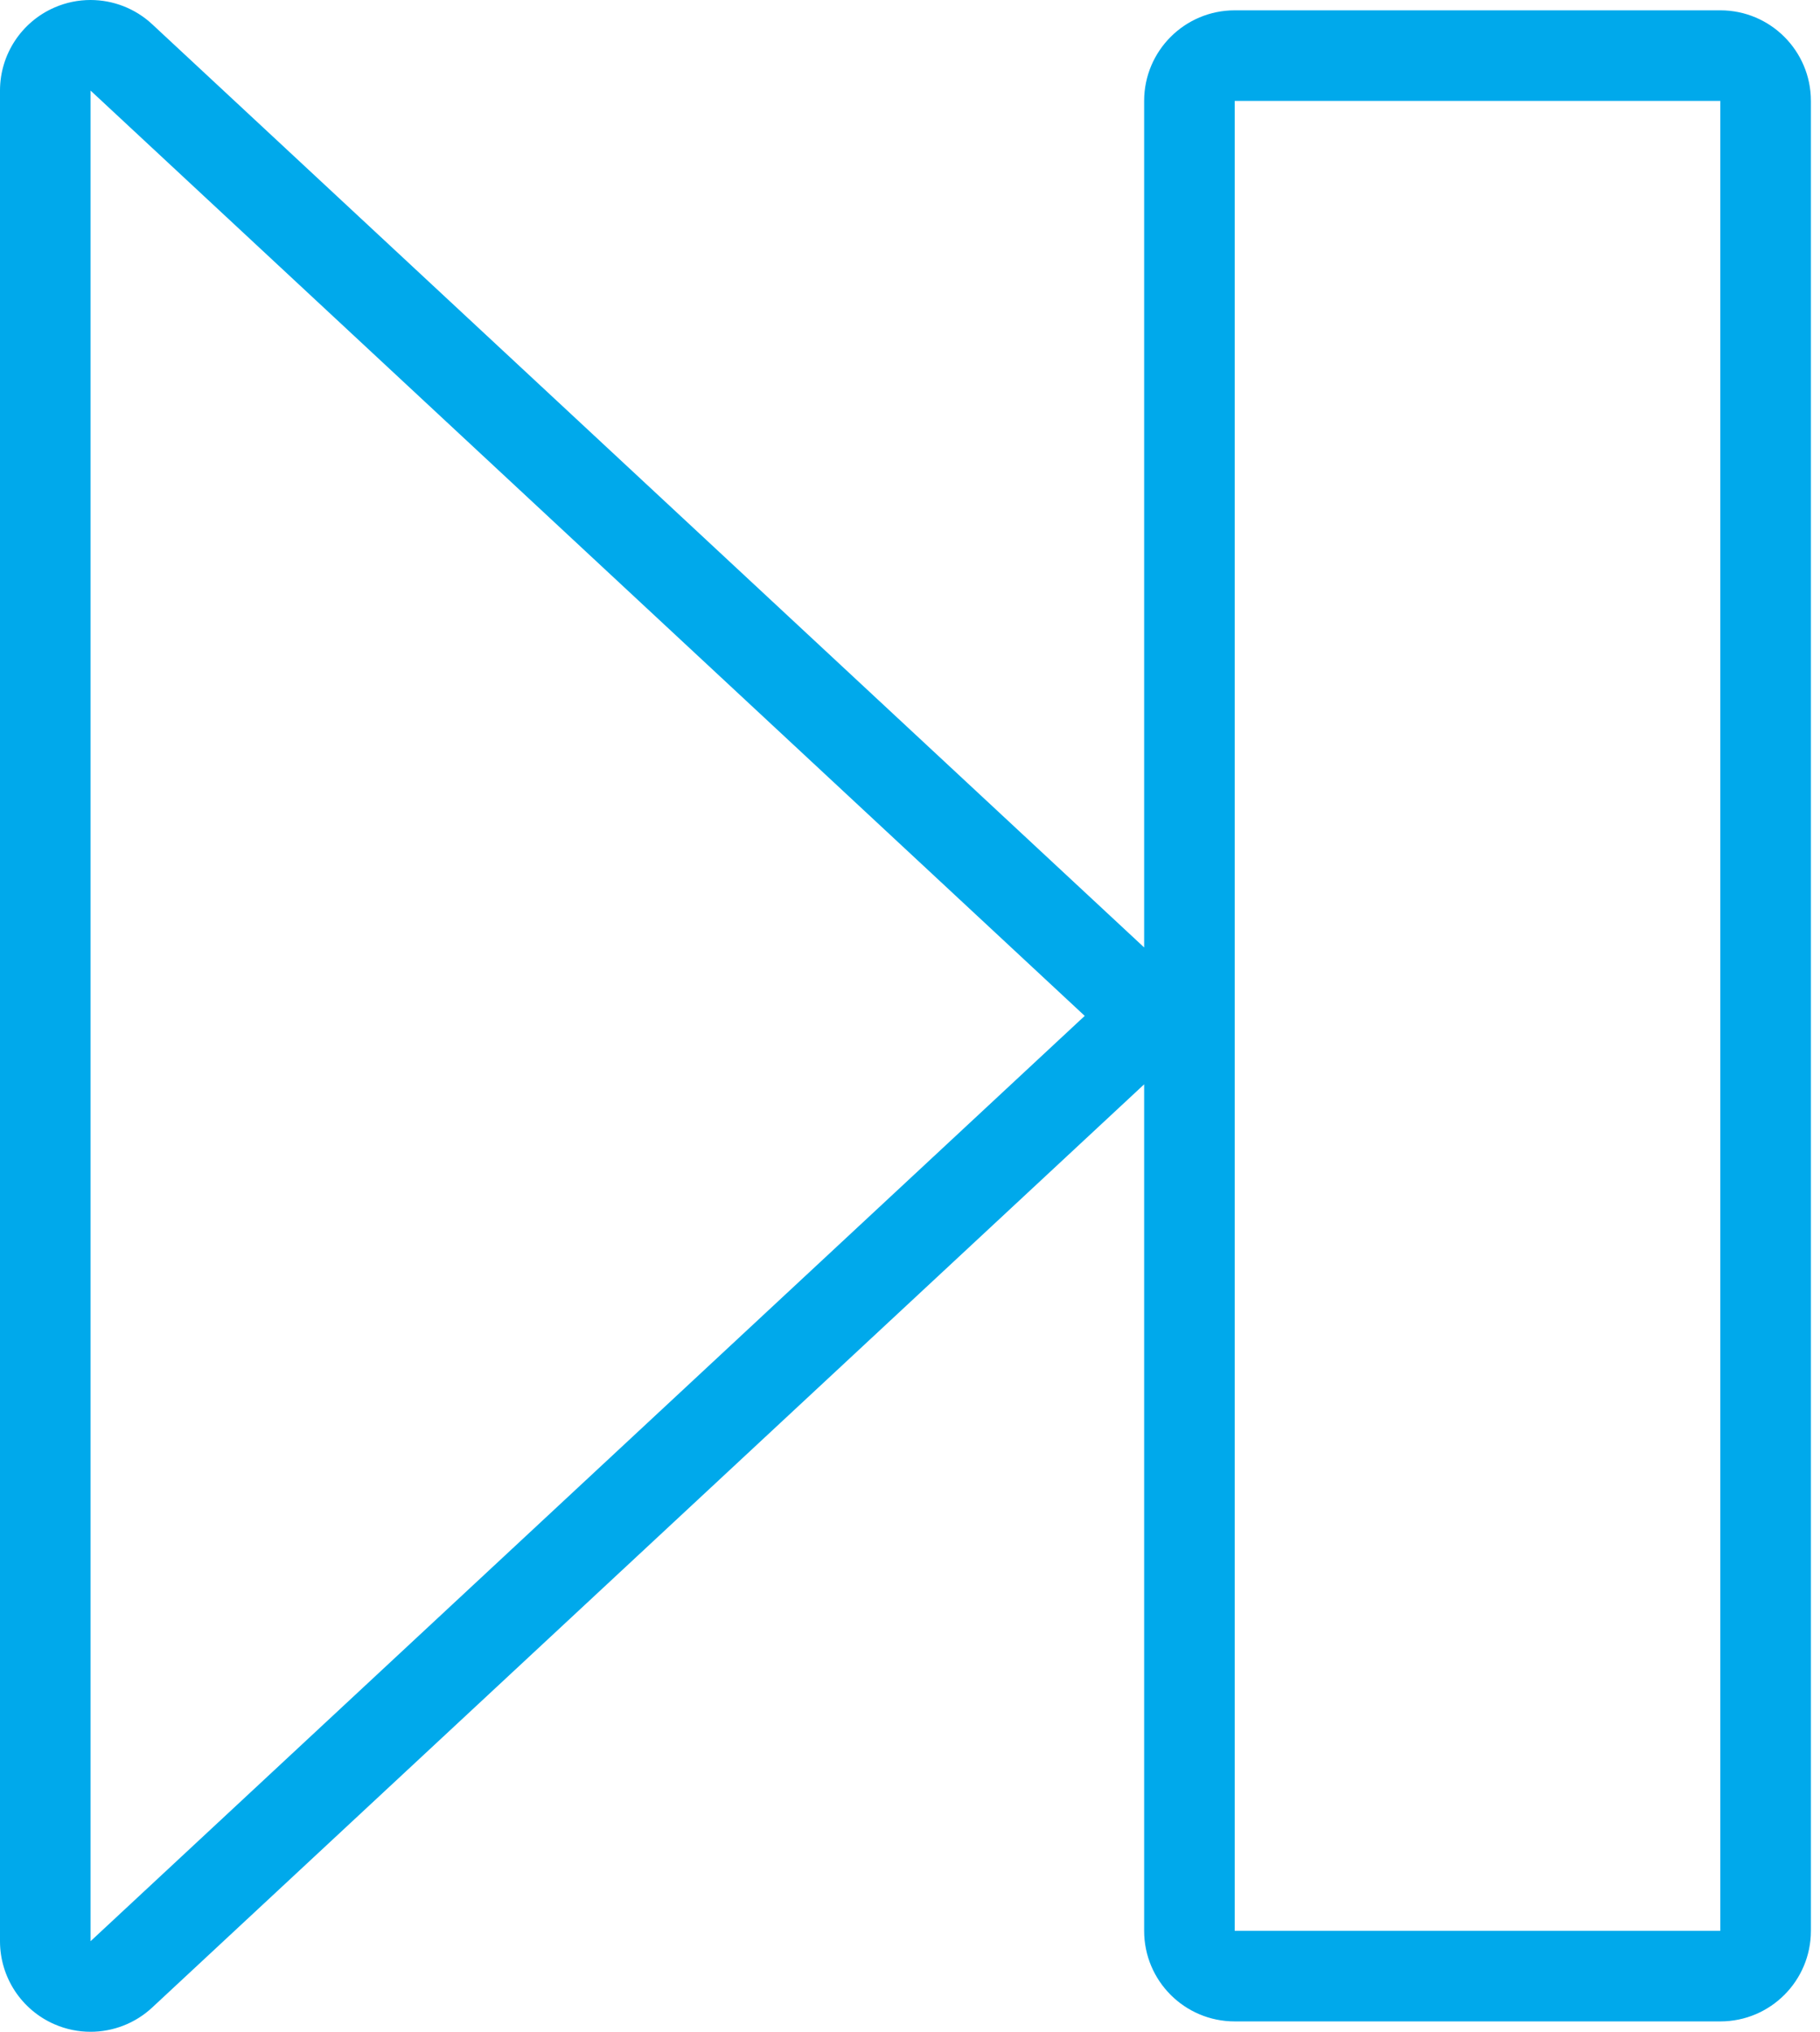 <svg width="43" height="48" viewBox="0 0 43 48" fill="none" xmlns="http://www.w3.org/2000/svg">
<path fill-rule="evenodd" clip-rule="evenodd" d="M29.172 45.615H40.645V2.384H29.172V45.615ZM2.14 45.86V24V2.14L25.628 24L2.14 45.86ZM40.645 0.244H29.172C27.99 0.244 27.032 1.203 27.032 2.384V22.383L3.597 0.574C3.194 0.198 2.67 0 2.139 0C1.851 0 1.56 0.058 1.286 0.178C0.505 0.518 0 1.289 0 2.14V24V45.86C0 46.711 0.505 47.482 1.286 47.822C1.56 47.942 1.851 48 2.139 48C2.67 48 3.194 47.802 3.597 47.426L27.032 25.617V45.615C27.032 46.797 27.99 47.755 29.172 47.755H40.645C41.827 47.755 42.785 46.797 42.785 45.615V2.384C42.785 1.203 41.827 0.244 40.645 0.244Z" fill="#00A9EB"/>
</svg>
